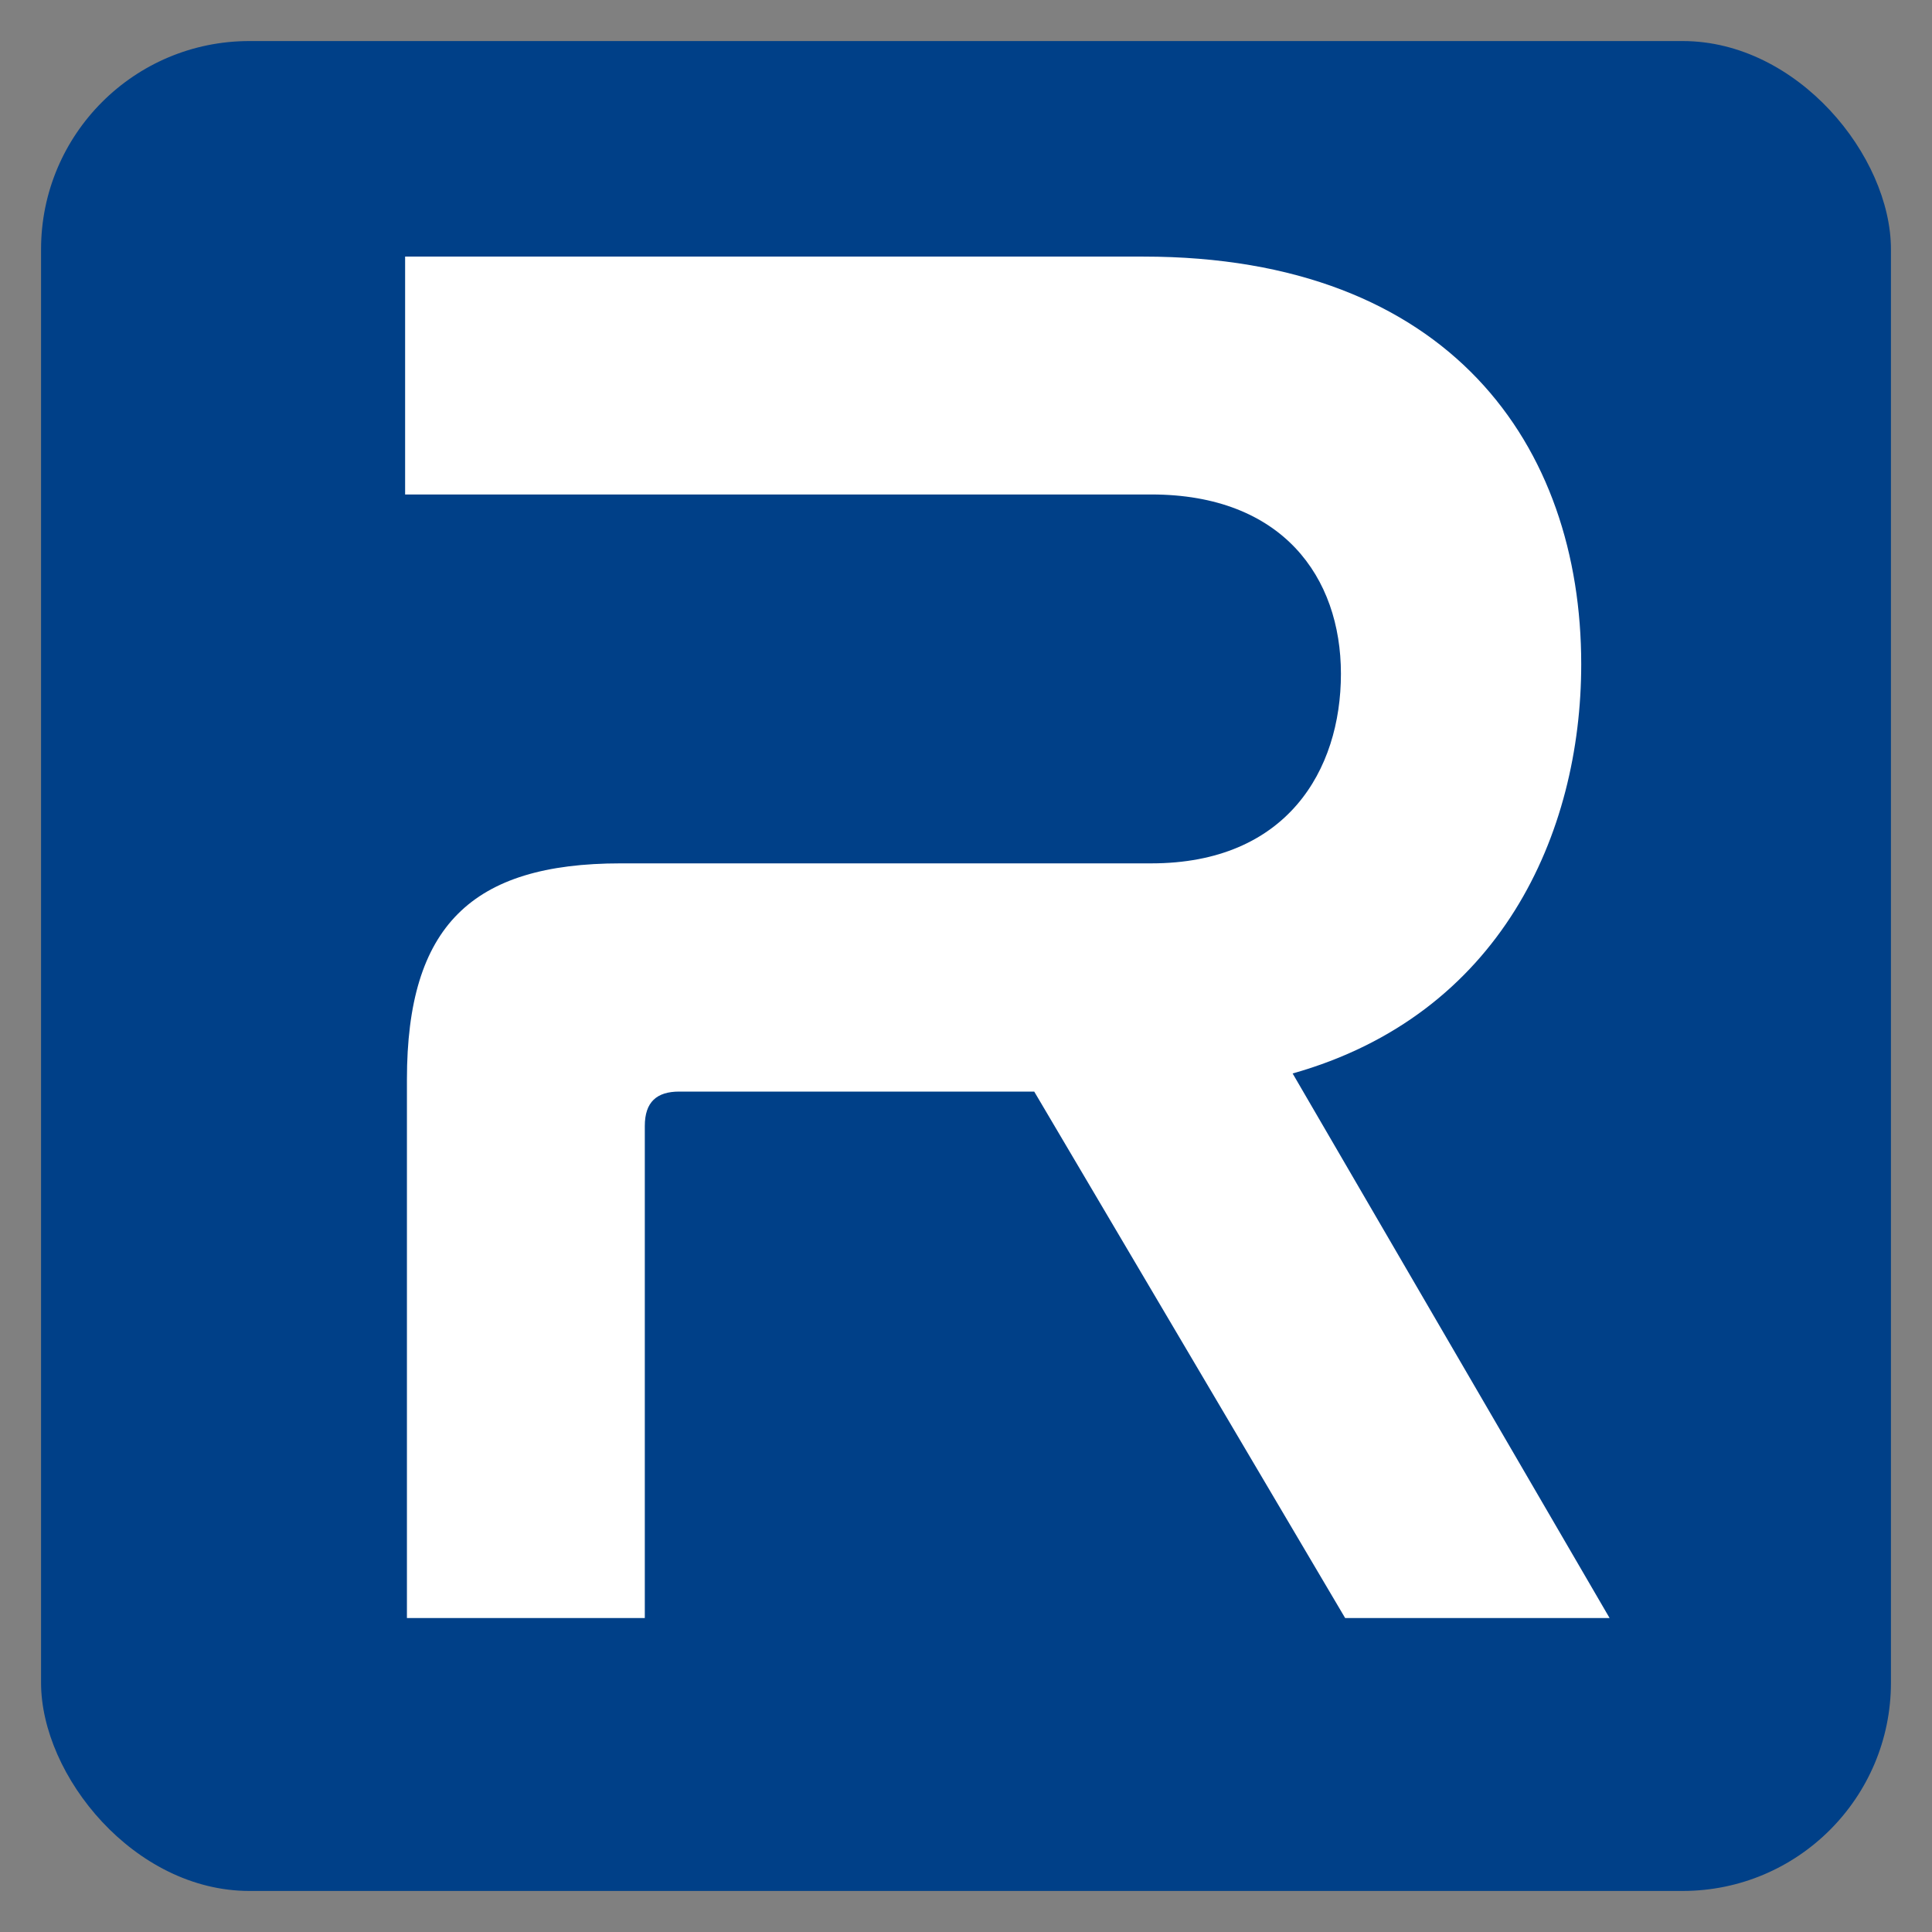 <?xml version="1.0" encoding="UTF-8"?>
<svg id="Camada_1" data-name="Camada 1" xmlns="http://www.w3.org/2000/svg" viewBox="0 0 32 32">
  <rect x="0" y="0" width="32" height="32" fill="#808080" stroke="none"/>
  <defs>
    <style>
      .cls-1 {
        fill: #fff;
      }

      .cls-2 {
        fill: #004088;
      }
    </style>
  </defs>
  <rect class="cls-2" x=".68" y=".68" width="30.64" height="30.64" rx="3.45" ry="3.45"/>
  <path class="cls-1" d="M18.94,4.25c5.08,0,7.25,3.14,7.25,6.75,0,2.81-1.34,5.81-4.78,6.78l5.25,9.02h-4.38l-5.15-8.72h-5.88c-.37,0-.57.17-.57.57v8.15h-3.94v-8.92c0-2.54,1.07-3.58,3.54-3.58h8.79c2.24,0,3.14-1.54,3.14-3.14s-.97-2.97-3.14-2.97H6.71v-3.94h12.23Z"/>
</svg>
